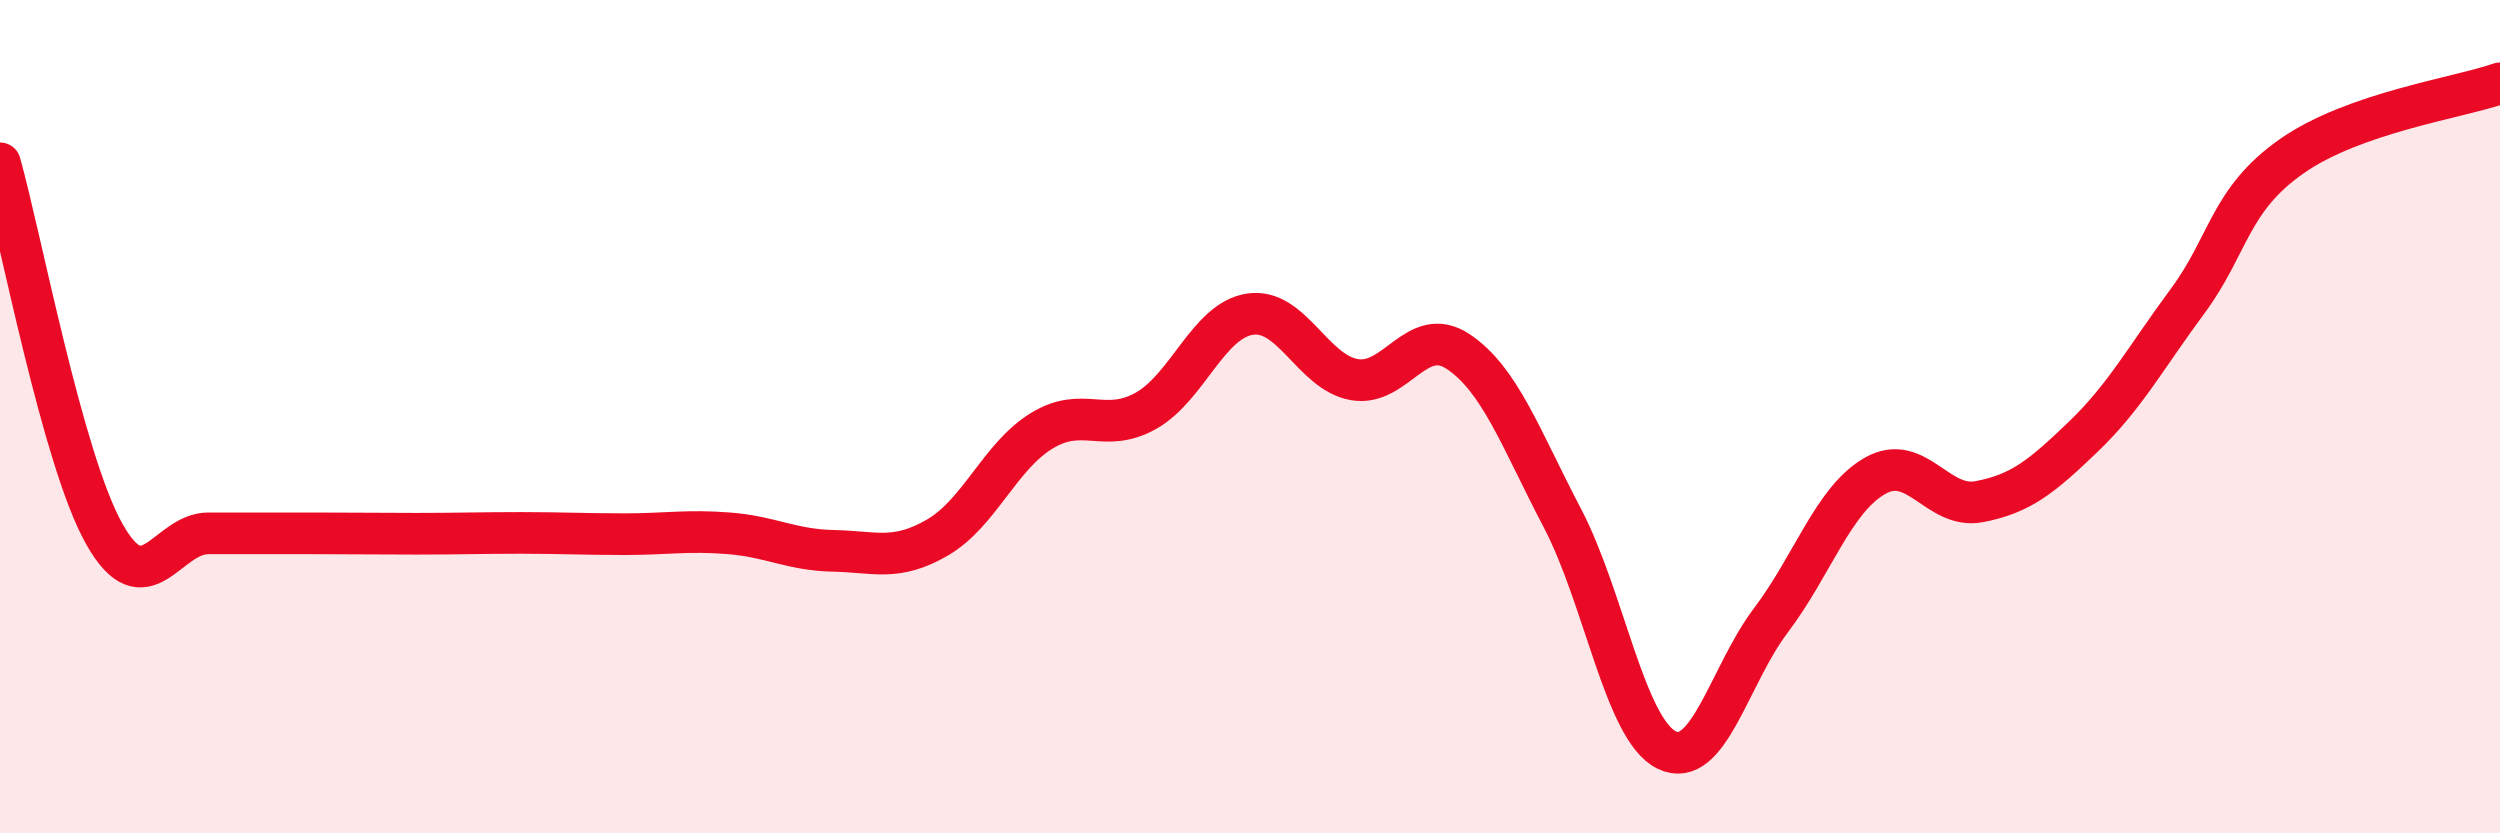 
    <svg width="60" height="20" viewBox="0 0 60 20" xmlns="http://www.w3.org/2000/svg">
      <path
        d="M 0,3.92 C 0.5,5.7 1.5,11.03 2.5,12.81 C 3.5,14.59 4,12.8 5,12.8 C 6,12.8 6.5,12.8 7.5,12.8 C 8.5,12.8 9,12.81 10,12.81 C 11,12.81 11.5,12.79 12.5,12.79 C 13.5,12.79 14,12.82 15,12.82 C 16,12.82 16.5,12.72 17.5,12.8 C 18.5,12.88 19,13.2 20,13.22 C 21,13.24 21.5,13.48 22.5,12.9 C 23.5,12.32 24,10.95 25,10.34 C 26,9.73 26.5,10.42 27.5,9.86 C 28.5,9.3 29,7.69 30,7.54 C 31,7.39 31.5,8.93 32.5,9.11 C 33.5,9.29 34,7.77 35,8.44 C 36,9.11 36.5,10.53 37.5,12.44 C 38.5,14.35 39,17.51 40,18 C 41,18.49 41.5,16.21 42.5,14.89 C 43.5,13.57 44,11.99 45,11.42 C 46,10.85 46.5,12.23 47.5,12.04 C 48.5,11.85 49,11.44 50,10.48 C 51,9.52 51.5,8.58 52.5,7.23 C 53.5,5.88 53.5,4.8 55,3.75 C 56.5,2.7 59,2.35 60,2L60 20L0 20Z"
        fill="#EB0A25"
        opacity="0.1"
        stroke-linecap="round"
        stroke-linejoin="round"
      />
      <path
        d="M 0,3.92 C 0.5,5.7 1.5,11.03 2.5,12.81 C 3.5,14.59 4,12.8 5,12.8 C 6,12.8 6.5,12.8 7.5,12.8 C 8.5,12.8 9,12.81 10,12.81 C 11,12.81 11.5,12.79 12.5,12.79 C 13.5,12.79 14,12.82 15,12.82 C 16,12.82 16.5,12.72 17.5,12.8 C 18.5,12.88 19,13.2 20,13.22 C 21,13.24 21.5,13.48 22.5,12.9 C 23.5,12.32 24,10.95 25,10.34 C 26,9.73 26.5,10.42 27.5,9.86 C 28.5,9.3 29,7.69 30,7.54 C 31,7.39 31.5,8.93 32.5,9.11 C 33.5,9.29 34,7.77 35,8.44 C 36,9.11 36.5,10.53 37.5,12.44 C 38.5,14.35 39,17.51 40,18 C 41,18.49 41.5,16.21 42.5,14.89 C 43.5,13.57 44,11.99 45,11.42 C 46,10.85 46.5,12.23 47.5,12.04 C 48.5,11.85 49,11.44 50,10.48 C 51,9.52 51.5,8.58 52.5,7.23 C 53.5,5.88 53.5,4.8 55,3.75 C 56.5,2.7 59,2.35 60,2"
        stroke="#EB0A25"
        stroke-width="1"
        fill="none"
        stroke-linecap="round"
        stroke-linejoin="round"
      />
    </svg>
  